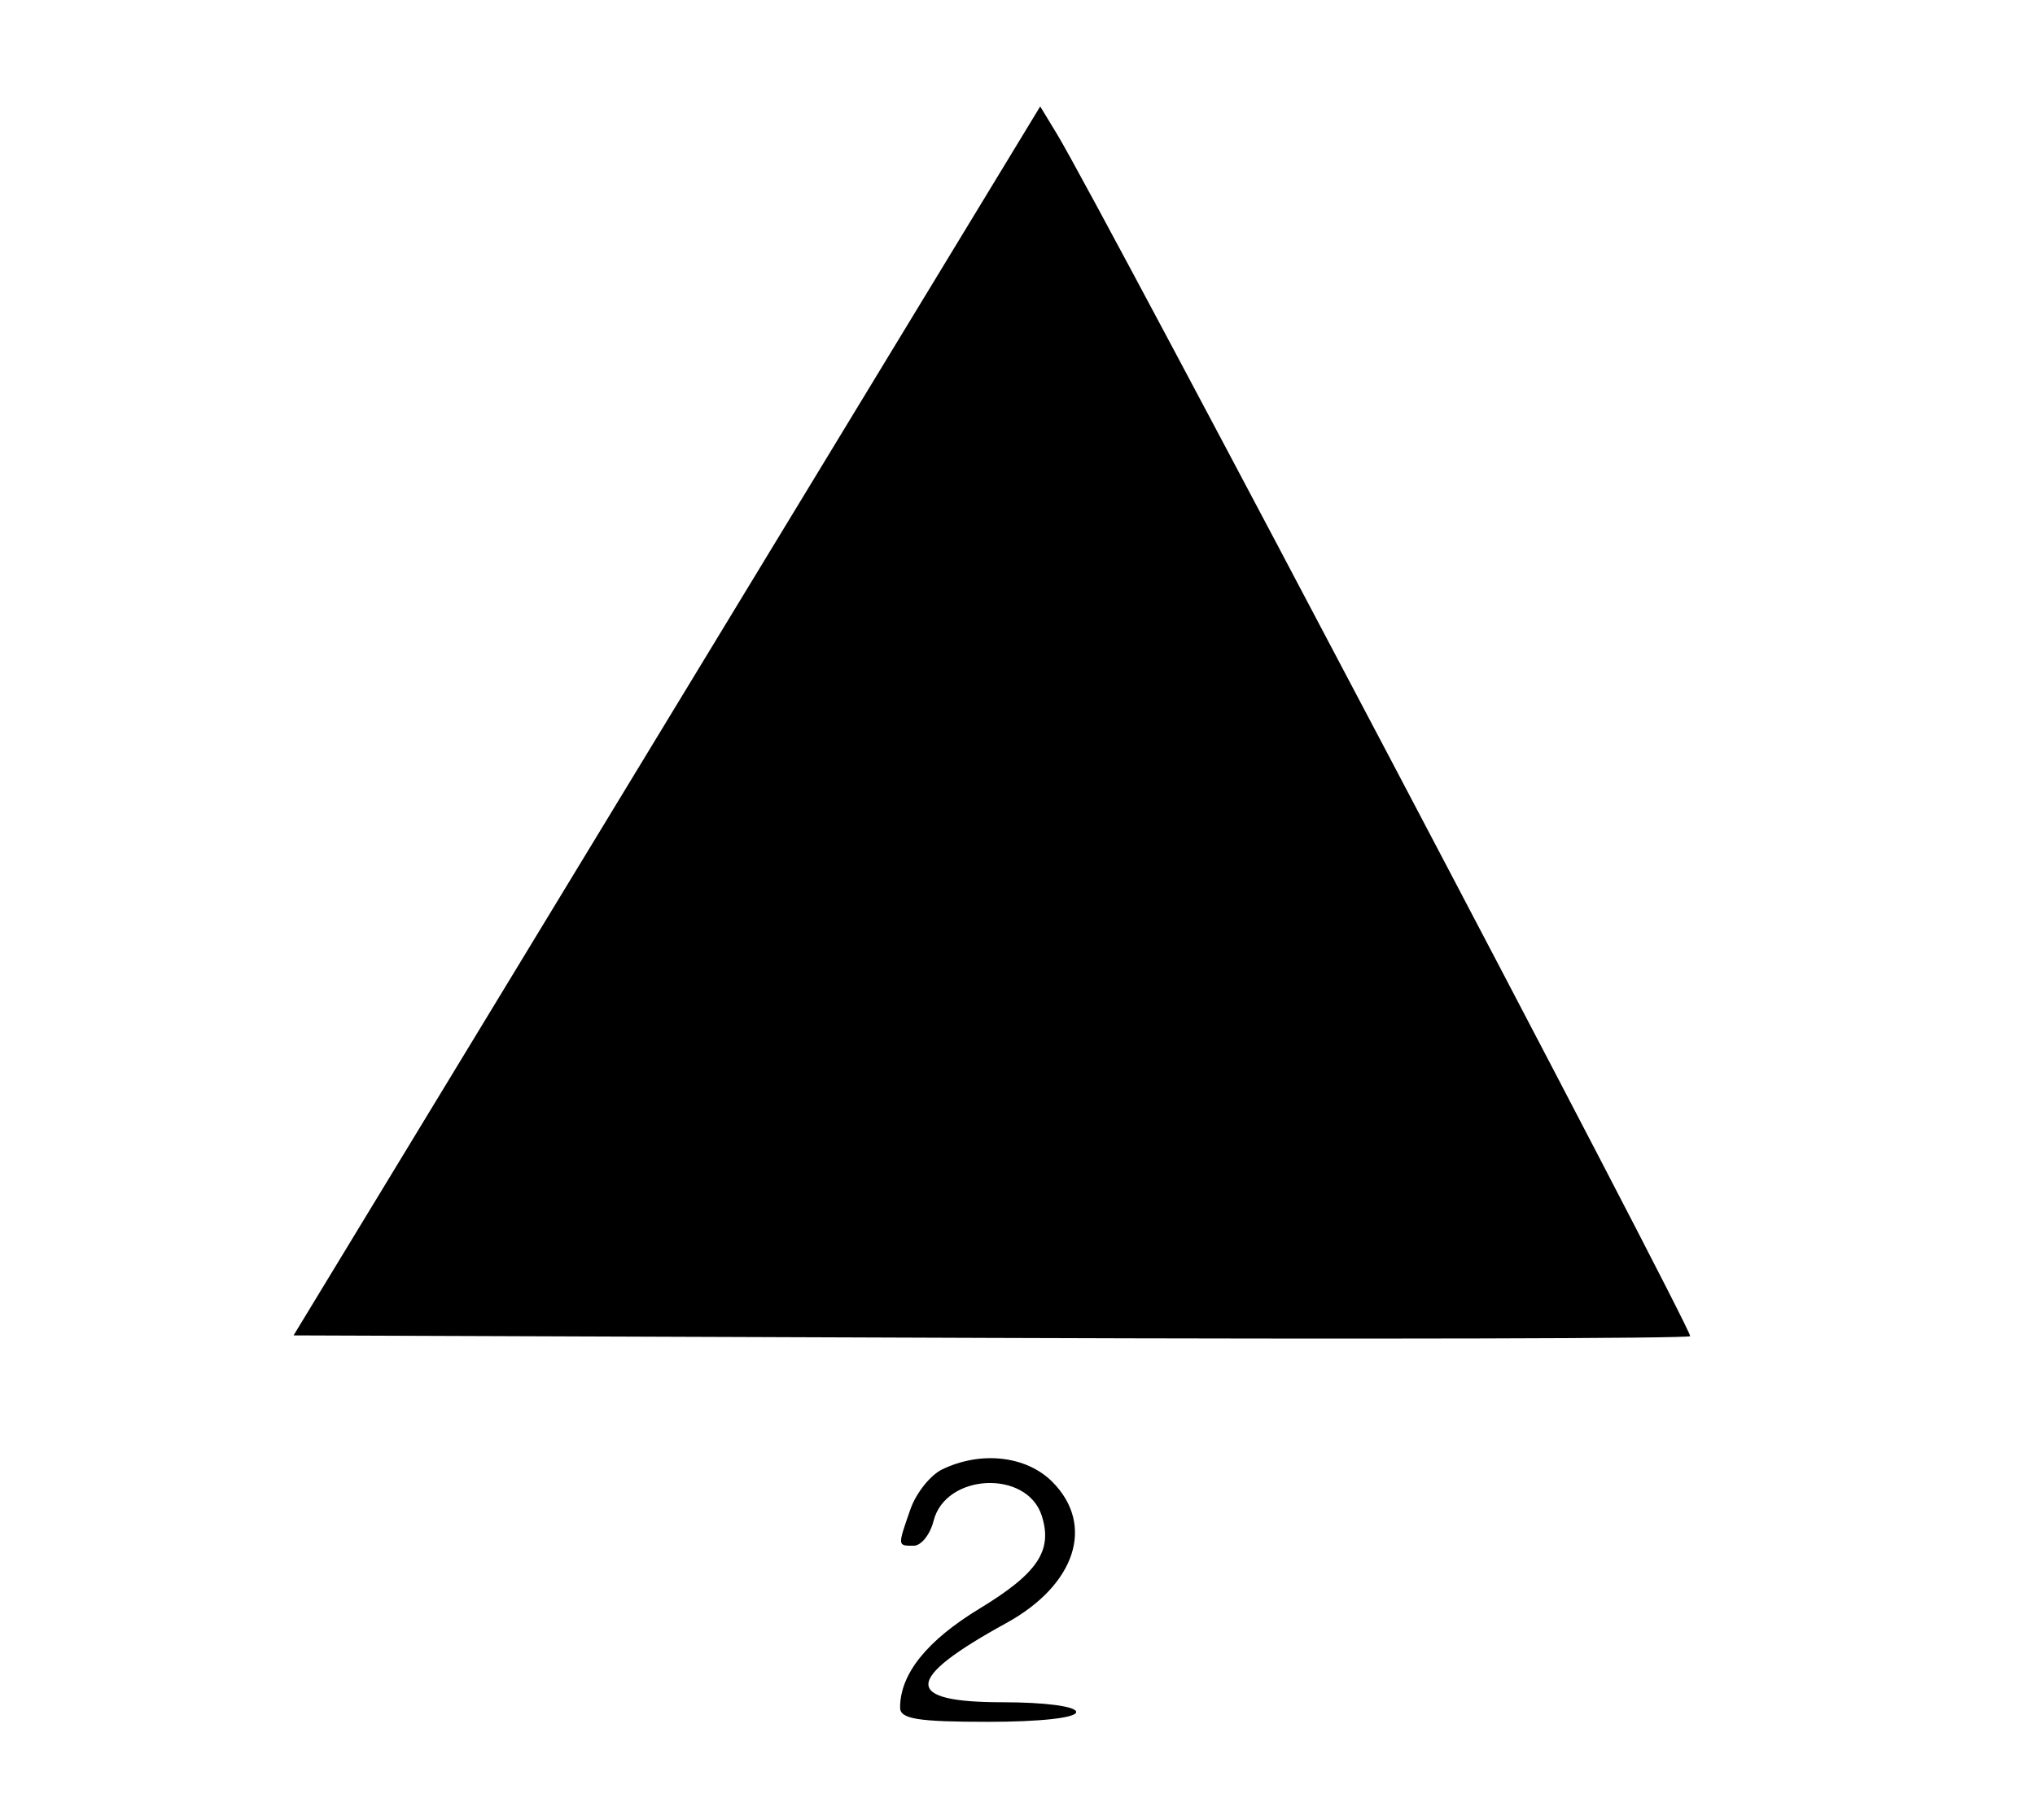 <svg xmlns="http://www.w3.org/2000/svg" width="208" height="186" viewBox="0 0 208 186" version="1.1">
	<path d="M 68.163 73.689 L 30.006 136.500 101.163 136.757 C 140.299 136.898, 172.514 136.819, 172.752 136.581 C 173.133 136.200, 112.396 20.878, 108.028 13.689 L 106.321 10.879 68.163 73.689 M 96.303 150.197 C 95.094 150.781, 93.632 152.618, 93.053 154.278 C 91.731 158.070, 91.725 158, 93.392 158 C 94.157 158, 95.070 156.859, 95.420 155.465 C 96.643 150.589, 104.975 150.196, 106.482 154.943 C 107.613 158.508, 106.066 160.815, 100.121 164.426 C 94.736 167.698, 92 171.107, 92 174.547 C 92 175.710, 93.796 176, 101 176 C 106.333 176, 110 175.593, 110 175 C 110 174.422, 106.833 174, 102.500 174 C 92.251 174, 92.351 171.674, 102.848 165.909 C 109.957 162.005, 111.953 155.863, 107.545 151.455 C 104.897 148.806, 100.256 148.287, 96.303 150.197" stroke="none" fill="black" fill-rule="evenodd"/>
</svg>